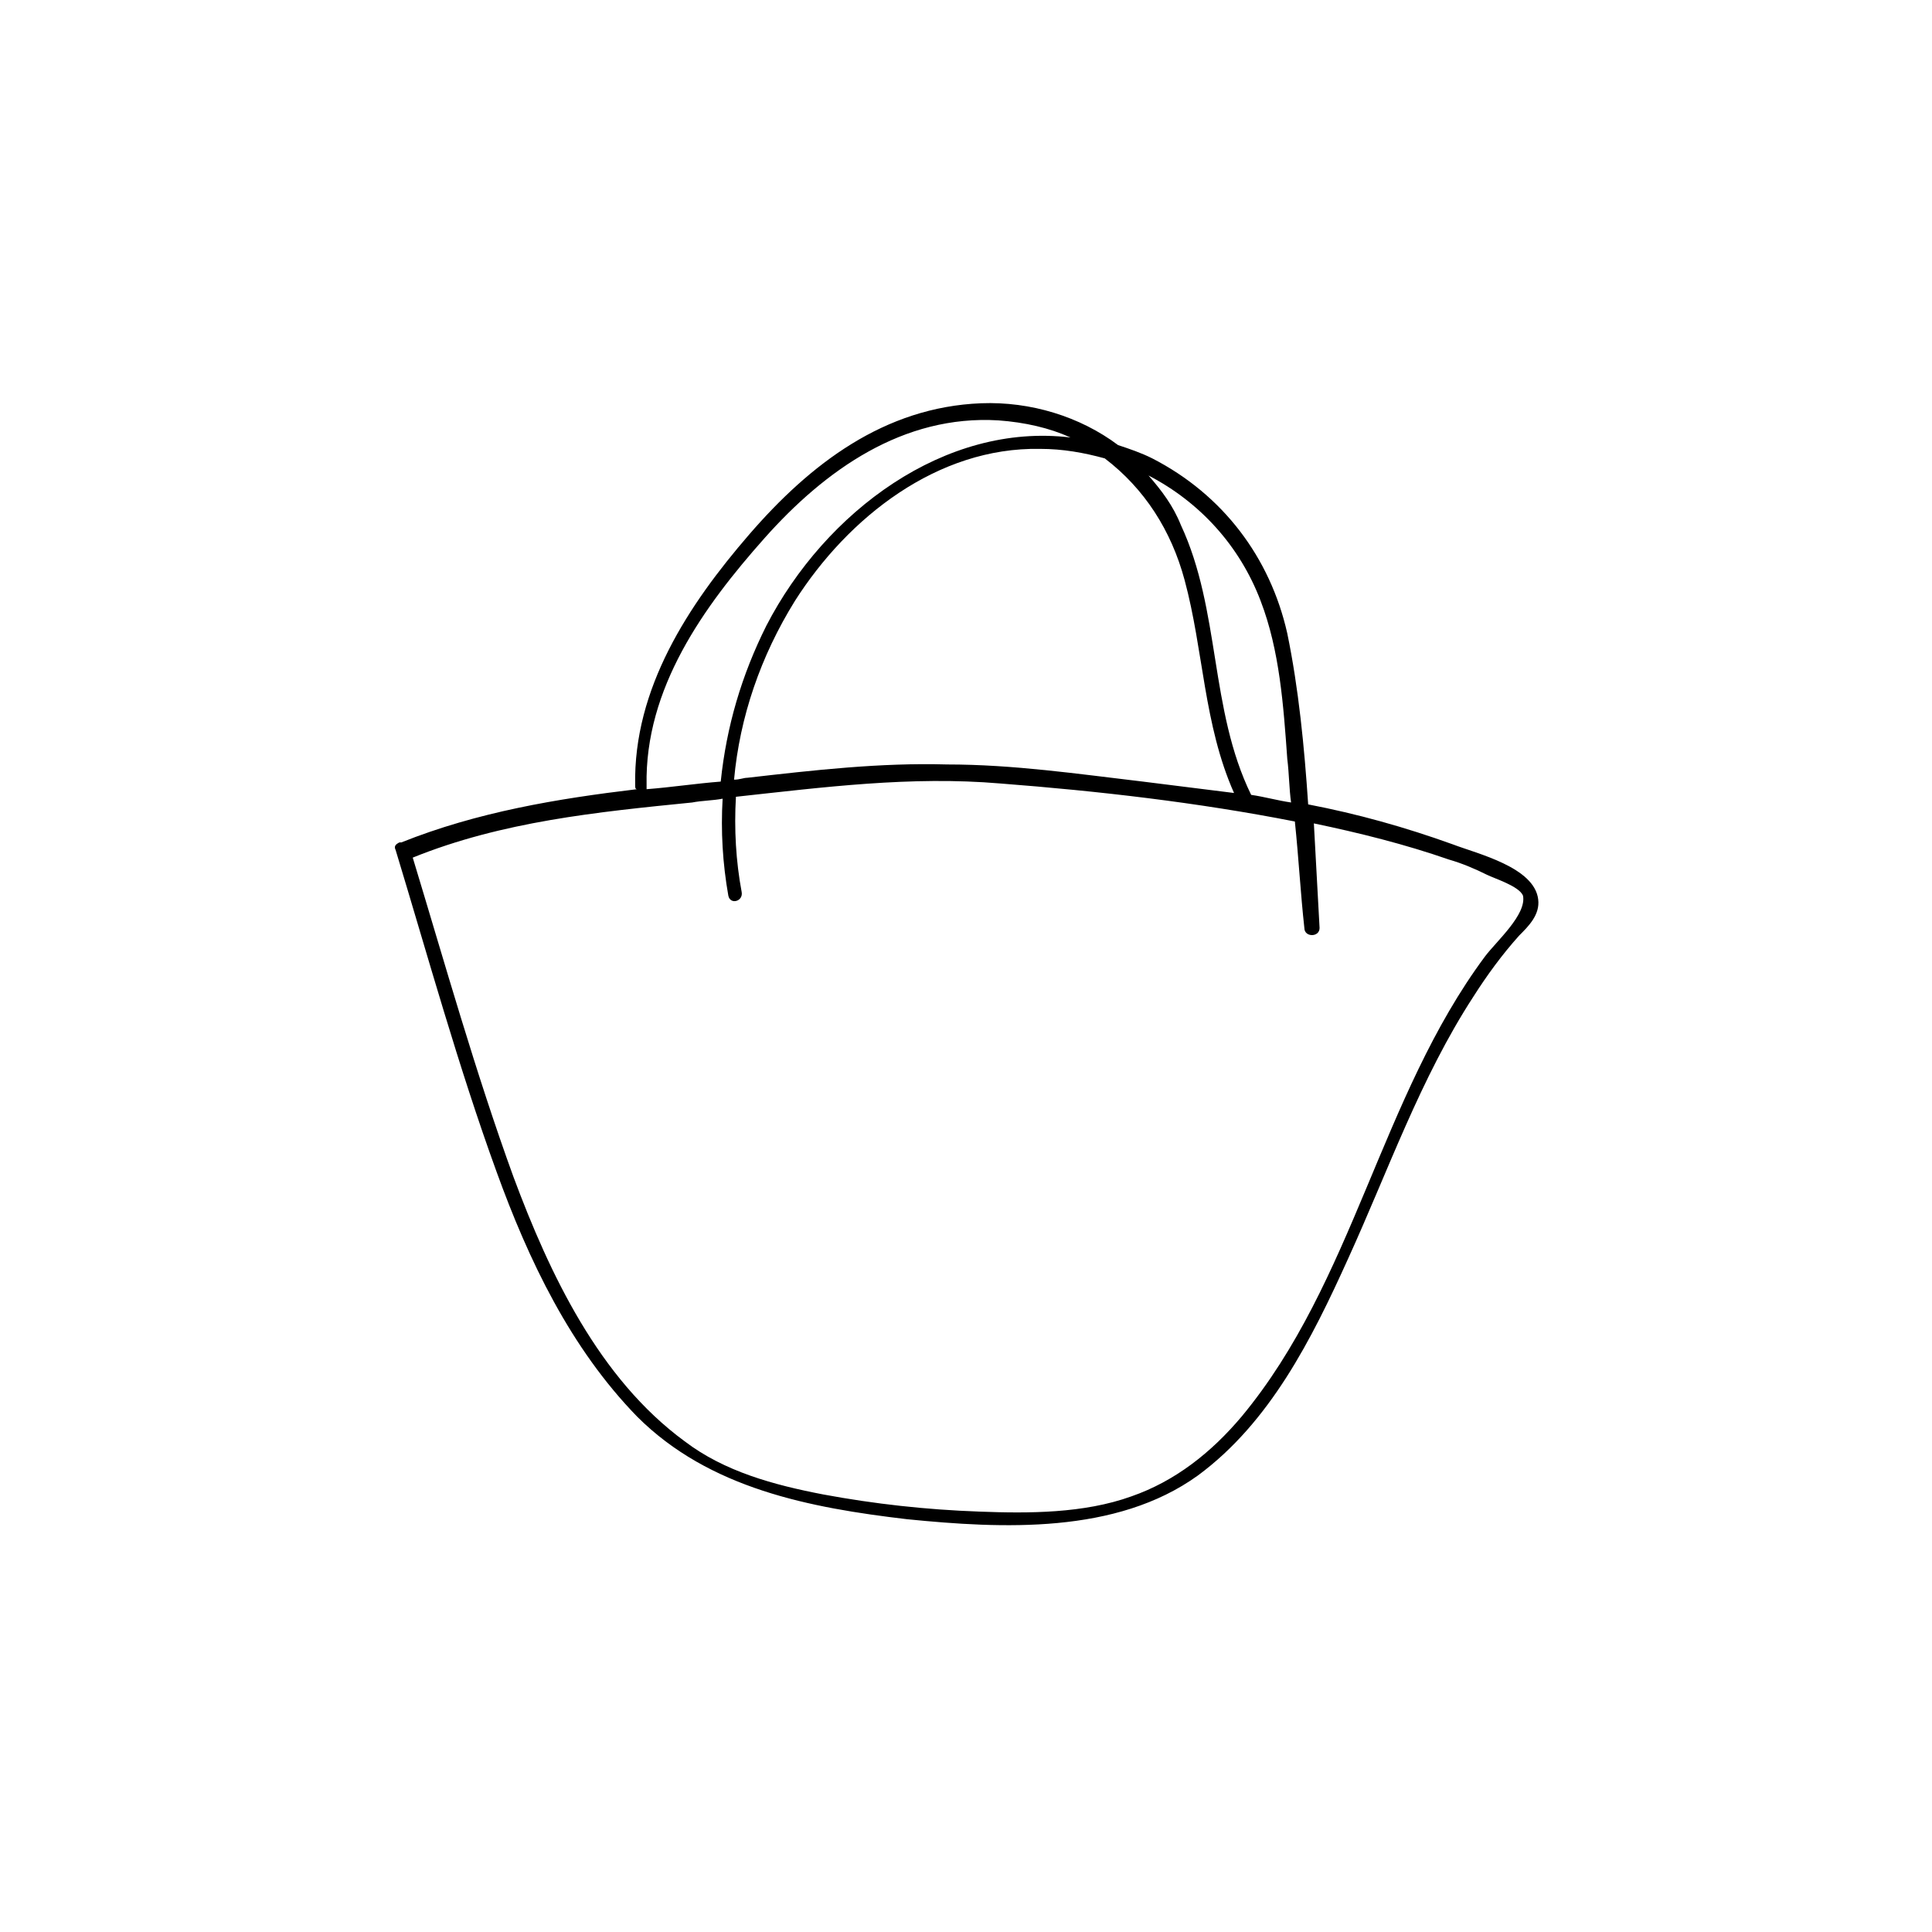 <?xml version="1.0" encoding="UTF-8"?>
<!-- The Best Svg Icon site in the world: iconSvg.co, Visit us! https://iconsvg.co -->
<svg fill="#000000" width="800px" height="800px" version="1.1" viewBox="144 144 512 512" xmlns="http://www.w3.org/2000/svg">
 <path d="m551.64 382.36c-1.008-8.566-16.121-12.09-22.672-14.609-12.594-4.535-25.191-8.062-38.289-10.578-1.008-15.113-2.519-30.73-5.543-45.344-4.535-20.152-17.129-36.777-35.77-46.352-3.023-1.512-6.047-2.519-9.07-3.527-10.078-7.559-23.176-11.586-36.273-11.082-25.695 1.008-45.344 16.121-61.465 34.762-16.121 18.641-30.73 40.809-30.23 66.504 0 0.504 0 1.008 0.504 1.008-21.16 2.519-42.32 6.047-62.473 14.105h-0.504c-1.008 0.504-1.512 1.008-1.008 2.016 8.566 28.215 16.625 57.434 26.703 85.145 8.566 23.68 19.648 46.855 37.281 64.992 19.145 19.145 45.848 24.184 71.539 27.207 25.191 2.519 55.418 4.031 77.082-11.586 19.145-14.105 30.23-36.273 39.801-57.434 10.578-23.176 19.145-47.863 33.25-69.527 3.527-5.543 7.559-11.082 12.09-16.121 2.527-2.523 5.551-5.547 5.047-9.578zm-73.555-79.098c5.039 13.098 6.047 27.711 7.055 41.816 0.504 4.031 0.504 8.062 1.008 11.586-3.527-0.504-7.055-1.512-10.578-2.016-11.082-22.672-8.062-48.871-18.641-71.539-2.016-5.039-5.039-9.07-8.566-13.098 13.602 7.055 24.18 18.641 29.723 33.25zm-20.152-5.539c5.039 18.641 5.039 38.289 13.098 56.426-8.062-1.008-16.121-2.016-24.184-3.023-17.129-2.016-34.258-4.535-51.891-4.535-17.633-0.504-35.266 1.512-52.898 3.527-1.008 0-2.016 0.504-3.527 0.504 1.512-16.625 7.055-32.746 16.121-47.359 14.105-22.168 37.785-40.809 64.992-40.305 6.047 0 11.586 1.008 17.129 2.519 10.578 8.062 17.633 19.145 21.16 32.246zm-142.58 54.41c-0.504-25.695 15.113-47.359 31.234-65.496s36.777-32.746 61.969-31.234c7.055 0.504 13.602 2.016 19.145 4.535-33.25-4.031-64.992 19.648-80.609 49.879-6.551 13.098-10.578 26.703-12.09 41.312-6.551 0.504-13.098 1.512-19.648 2.016v-1.012zm222.18 45.344c-27.711 37.281-34.762 86.152-64.488 121.92-8.062 9.574-17.633 17.129-29.223 21.16-12.594 4.535-27.207 4.535-40.305 4.031-14.105-0.504-27.711-2.016-41.312-4.535-13.098-2.519-26.199-6.047-36.777-14.105-22.672-16.625-35.77-44.336-45.344-70.031-10.078-27.711-18.137-56.426-26.703-84.641 23.68-9.574 48.871-12.09 74.059-14.609 2.519-0.504 5.543-0.504 8.062-1.008-0.504 8.566 0 17.129 1.512 25.695 0.504 2.519 4.031 1.512 3.527-1.008-1.512-8.062-2.016-16.625-1.512-25.191 23.176-2.519 46.352-5.543 70.031-3.527 26.199 2.016 52.395 5.039 78.09 10.078 1.008 9.574 1.512 19.145 2.519 28.215 0 2.519 4.031 2.519 4.031 0-0.504-9.07-1.008-18.137-1.512-27.711 12.09 2.519 24.184 5.543 35.77 9.574 3.527 1.008 7.055 2.519 10.078 4.031 2.016 1.008 8.566 3.023 9.574 5.543 1.004 5.031-7.055 12.086-10.078 16.117z"/>
</svg>